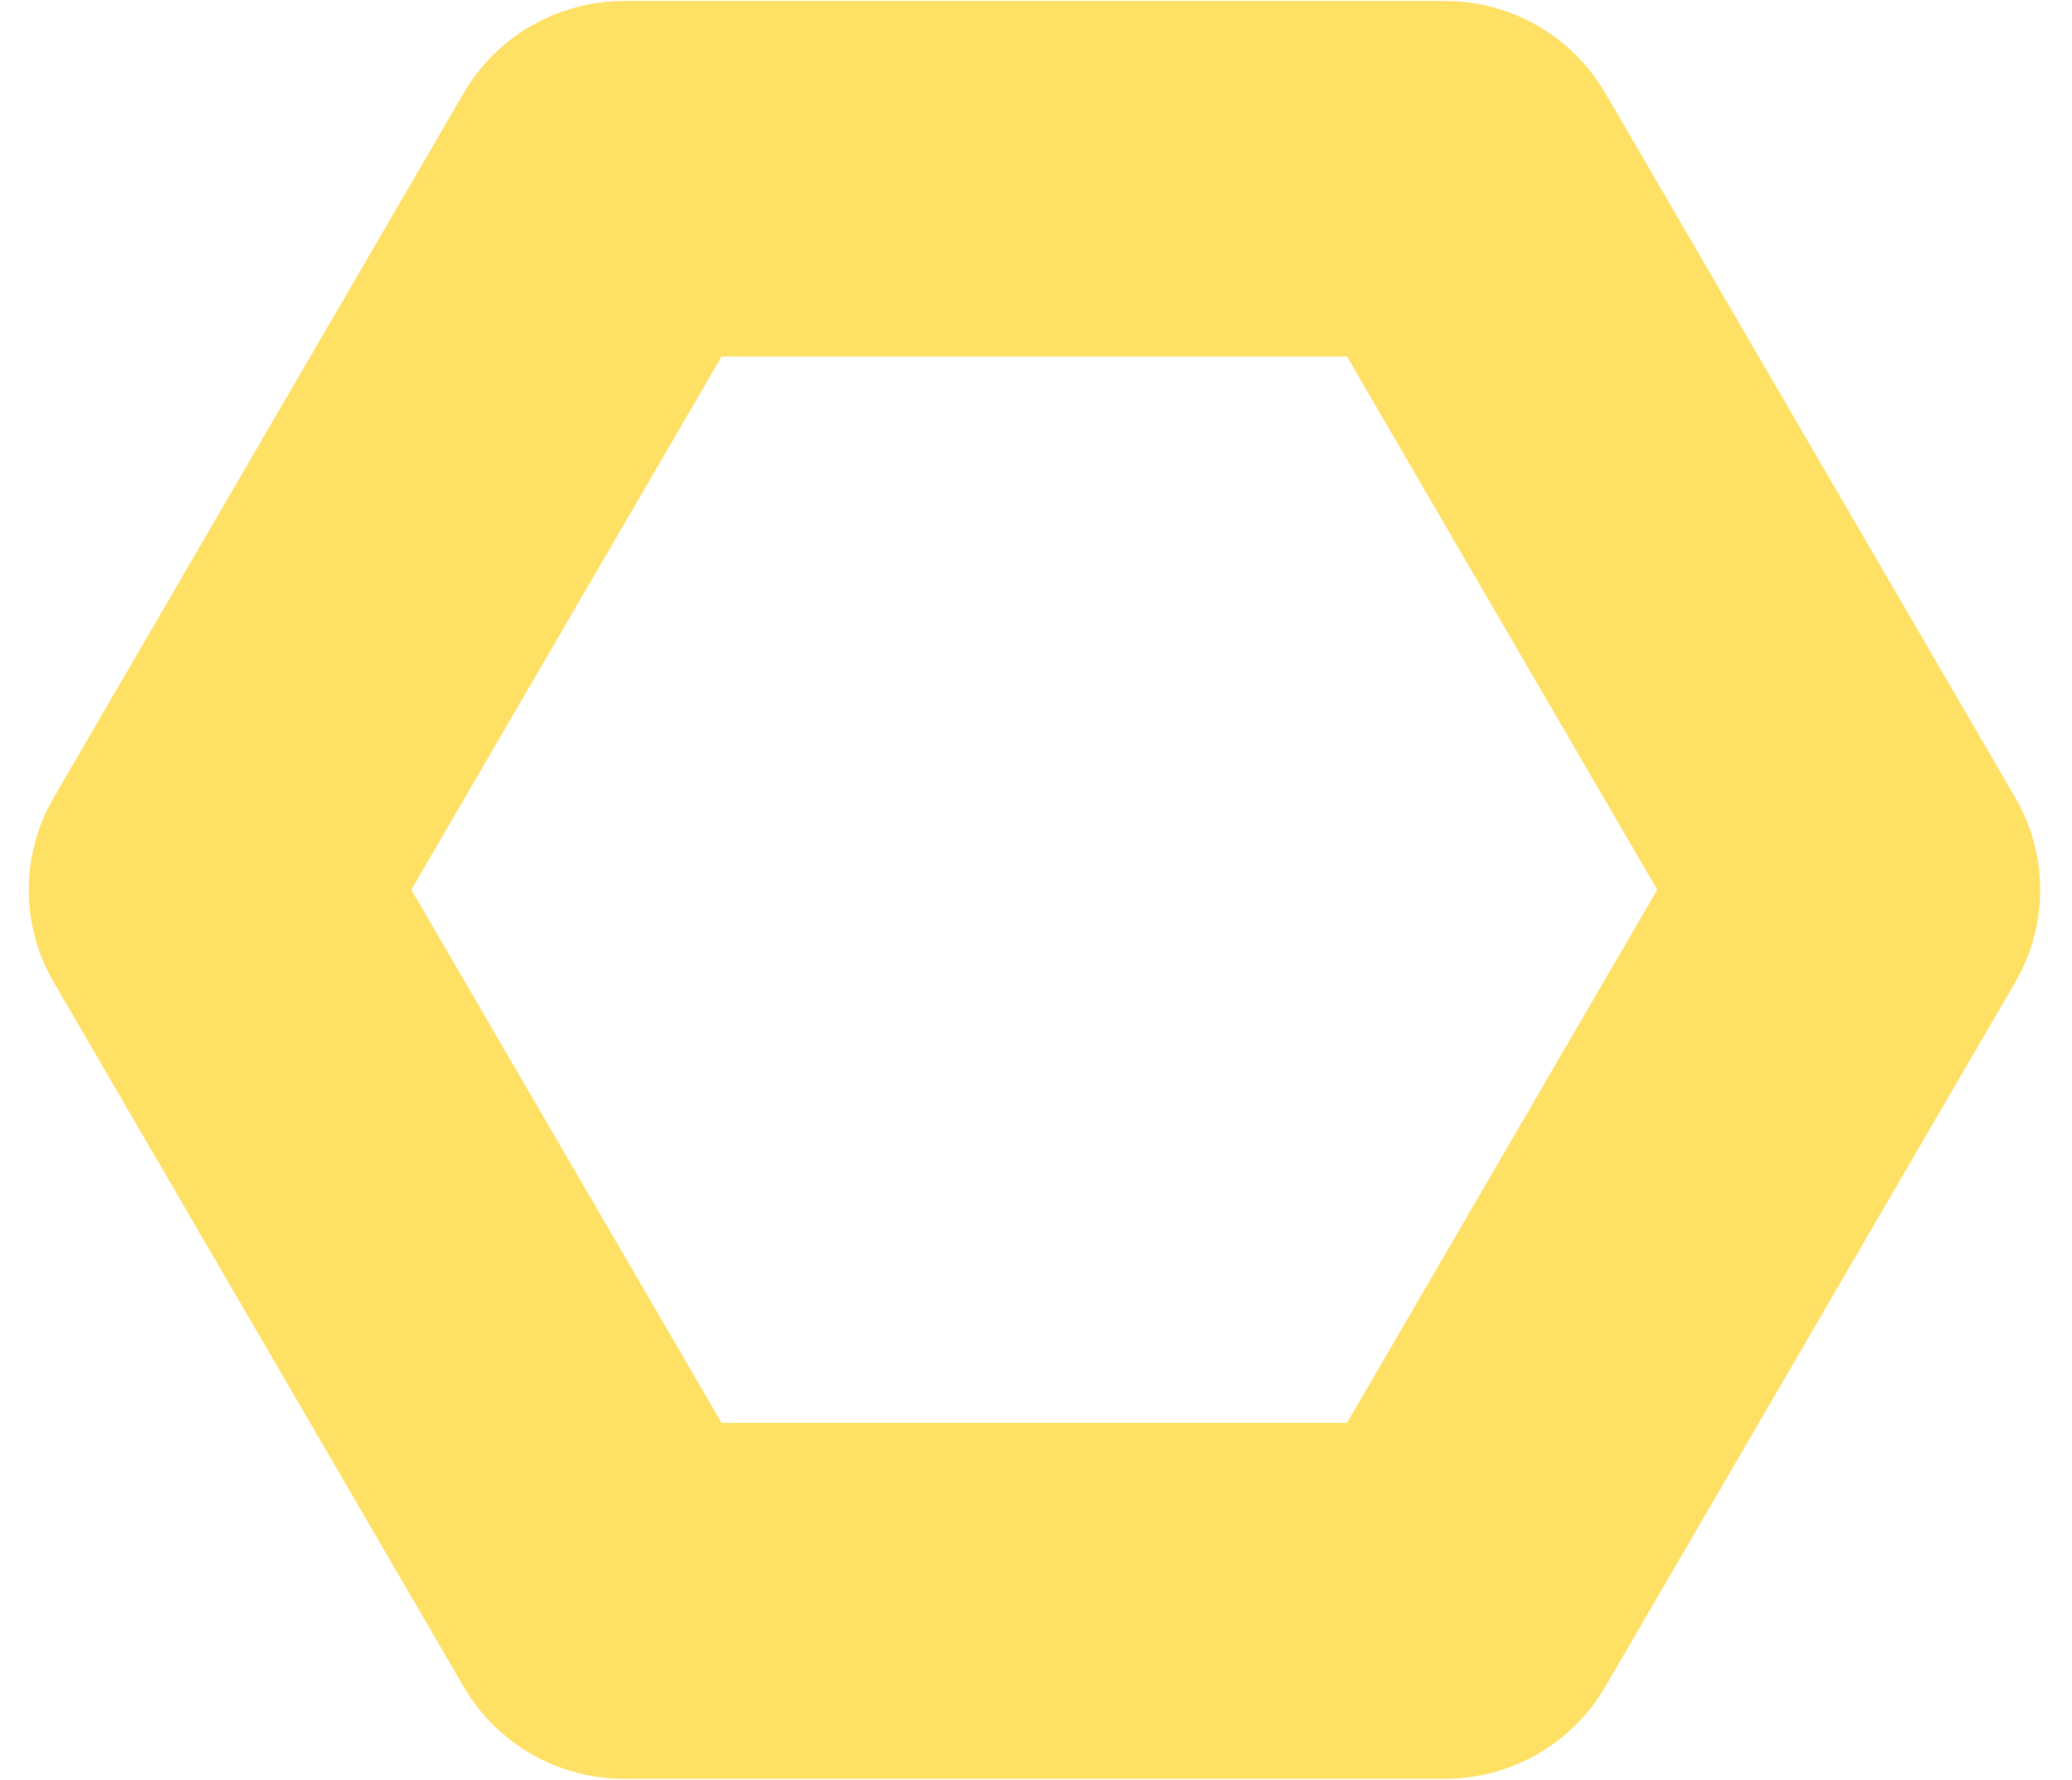 <svg xmlns="http://www.w3.org/2000/svg" xmlns:xlink="http://www.w3.org/1999/xlink" width="582" zoomAndPan="magnify" viewBox="0 0 436.5 375" height="500" preserveAspectRatio="xMidYMid meet" version="1.0"><defs><clipPath id="9ef0740b44"><path d="M 6 0.215 L 430 0.215 L 430 374.785 L 6 374.785 Z M 6 0.215 " clip-rule="nonzero"/></clipPath><clipPath id="a3344fd0b1"><path d="M 424.559 206.926 L 338.195 355.359 C 331.199 367.387 318.336 374.785 304.422 374.785 L 131.438 374.785 C 117.523 374.785 104.66 367.387 97.664 355.359 L 11.301 206.926 C 4.316 194.918 4.316 180.082 11.301 168.074 L 97.664 19.641 C 104.66 7.613 117.523 0.215 131.438 0.215 L 304.422 0.215 C 318.336 0.215 331.199 7.613 338.195 19.641 L 424.559 168.074 C 431.543 180.082 431.543 194.918 424.559 206.926 Z M 424.559 206.926 " clip-rule="nonzero"/></clipPath></defs><g clip-path="url(#9ef0740b44)"><g clip-path="url(#a3344fd0b1)"><path stroke-linecap="butt" transform="matrix(0.749, 0, 0, 0.749, 0, 0.216)" fill="none" stroke-linejoin="miter" d="M 566.727 275.928 L 451.444 474.066 C 442.105 490.121 424.934 499.997 406.361 499.997 L 175.451 499.997 C 156.877 499.997 139.707 490.121 130.368 474.066 L 15.085 275.928 C 5.762 259.9 5.762 240.096 15.085 224.067 L 130.368 25.929 C 139.707 9.874 156.877 -0.002 175.451 -0.002 L 406.361 -0.002 C 424.934 -0.002 442.105 9.874 451.444 25.929 L 566.727 224.067 C 576.05 240.096 576.05 259.9 566.727 275.928 Z M 566.727 275.928 " stroke="#fee064" stroke-width="200" stroke-opacity="1" stroke-miterlimit="4"/></g></g></svg>